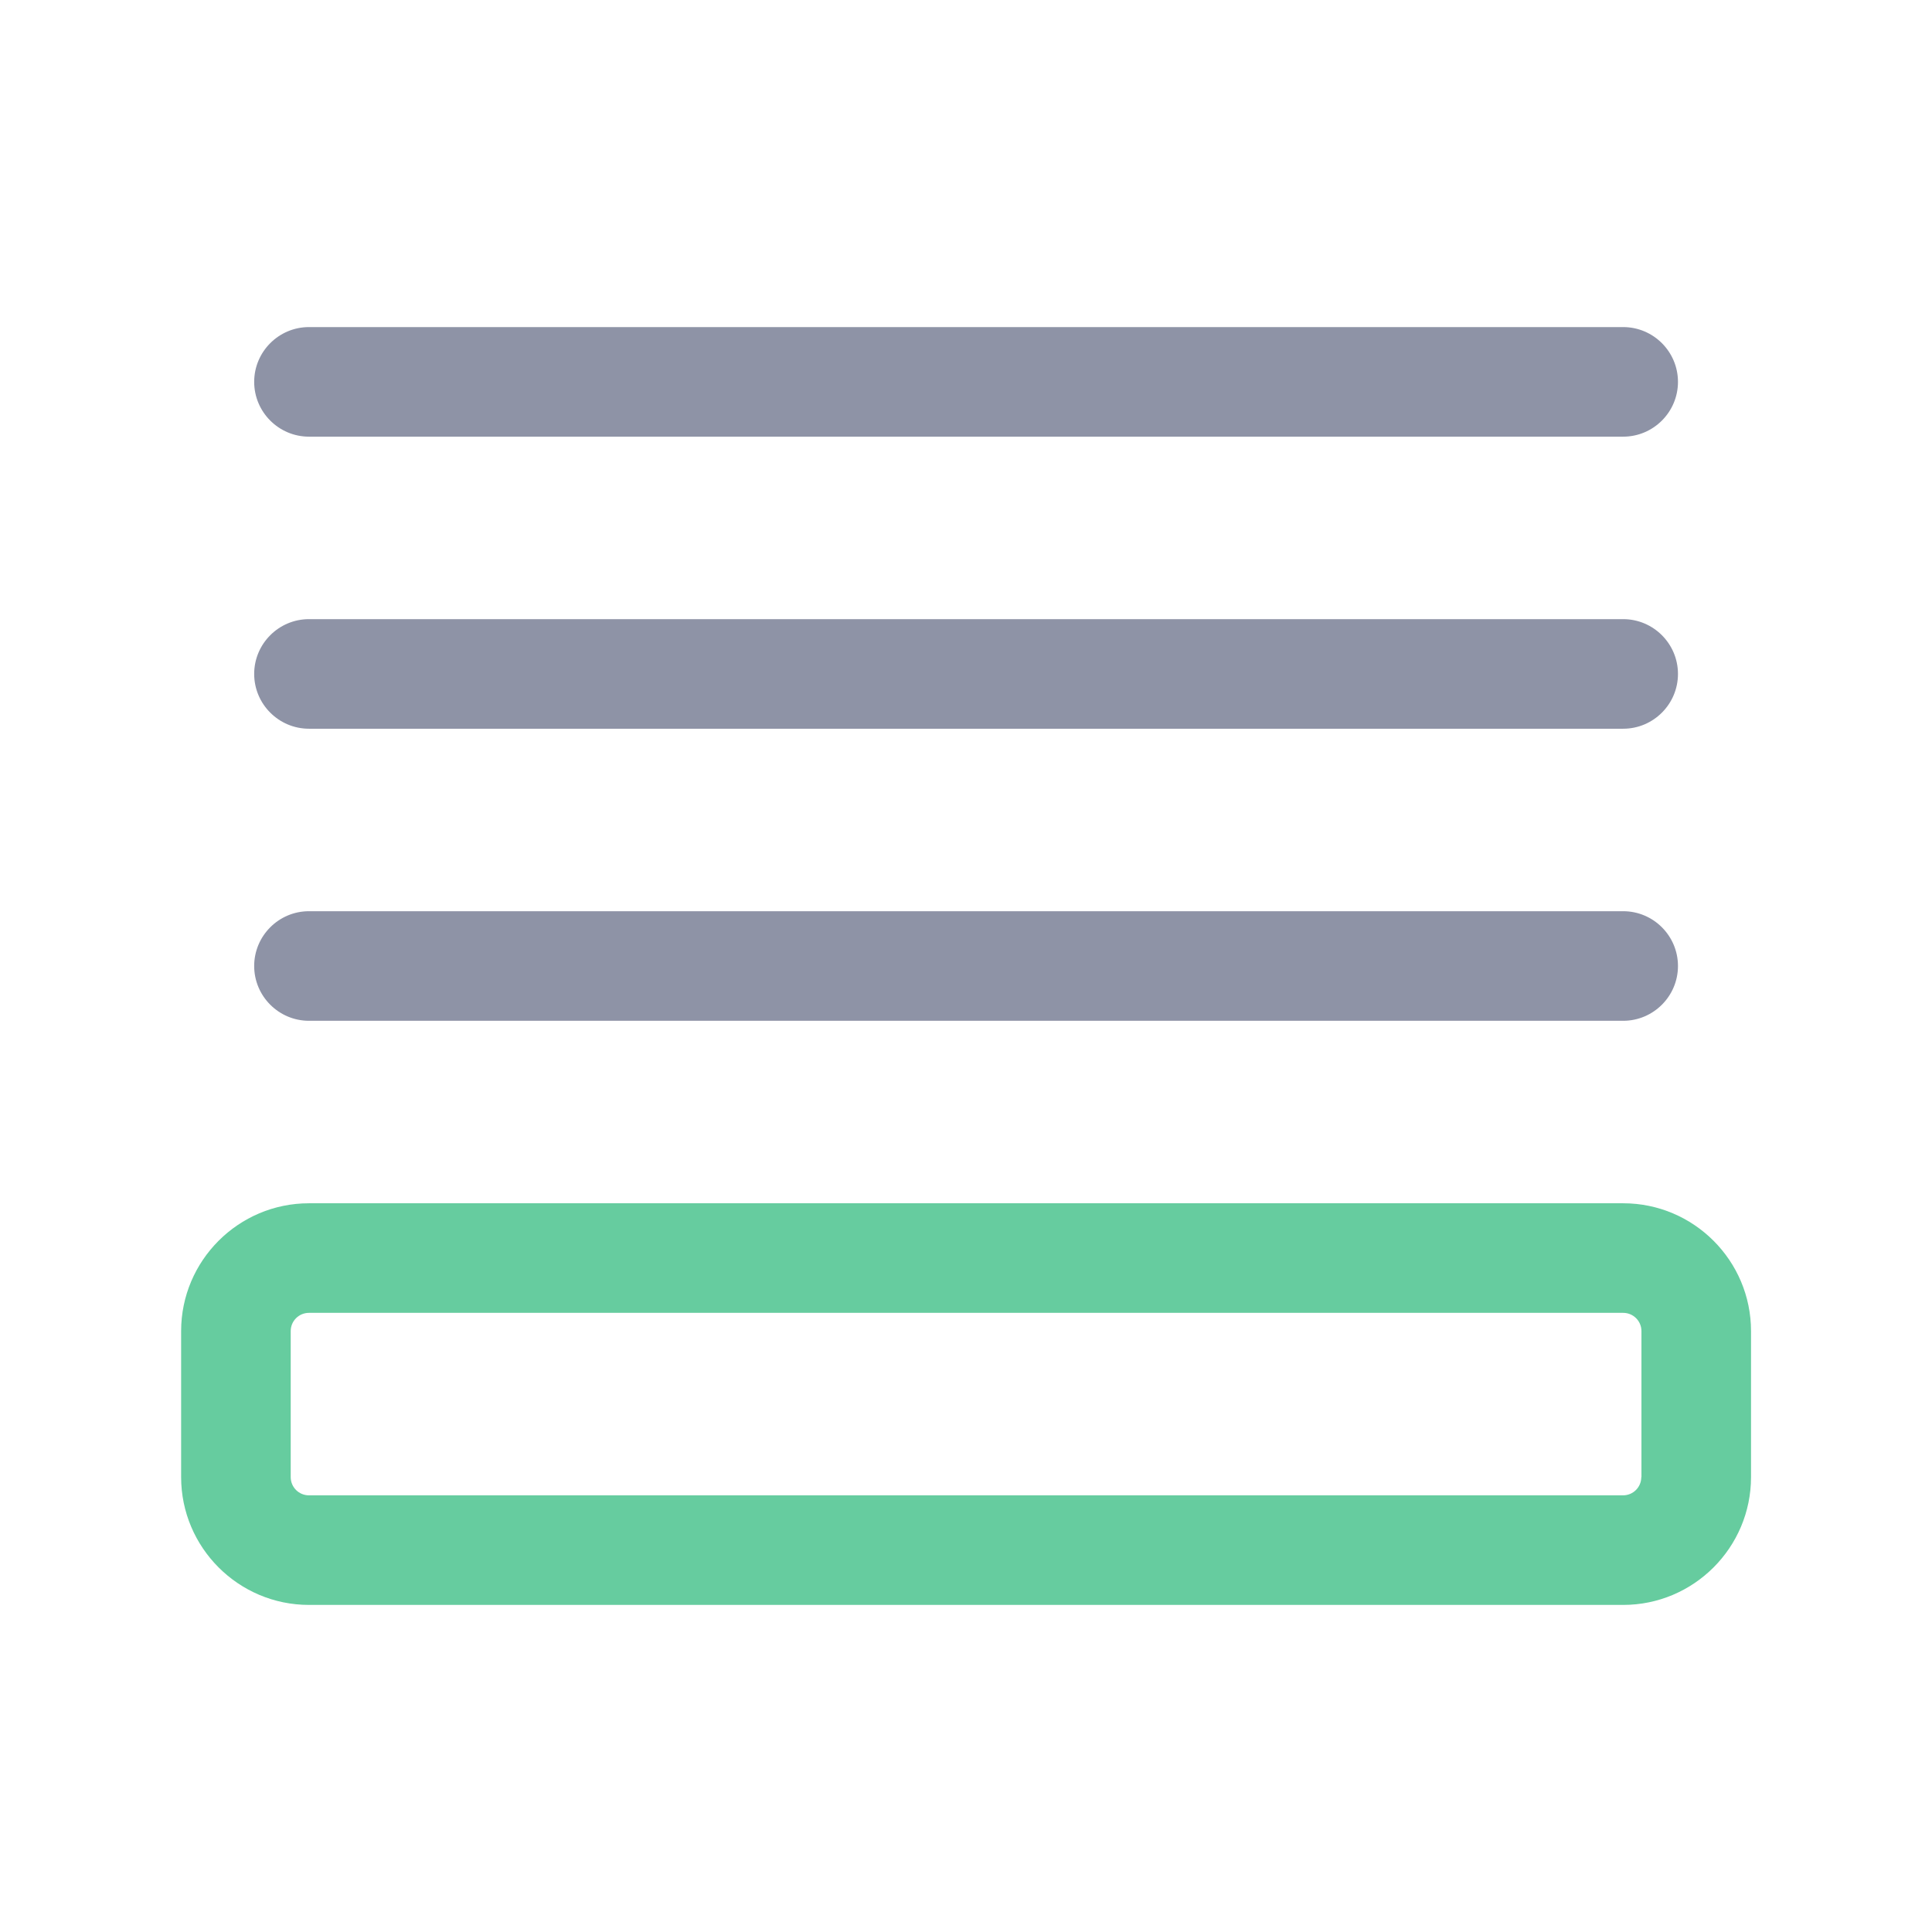 <?xml version="1.0" encoding="UTF-8"?><svg id="Layer_1" xmlns="http://www.w3.org/2000/svg" viewBox="0 0 128 128"><defs><style>.cls-1{fill:#8e93a6;}.cls-2{fill:#66cc9f;}</style></defs><path class="cls-1" d="M16.84,64c0-2,1.63-3.63,3.63-3.63h87.07c2,0,3.63,1.63,3.63,3.63s-1.63,3.63-3.63,3.63H20.47c-2,0-3.63-1.63-3.63-3.63Z"/><path class="cls-1" d="M16.84,44.65c0-2,1.63-3.63,3.63-3.63h87.07c2,0,3.63,1.63,3.63,3.63s-1.63,3.63-3.63,3.63H20.47c-2,0-3.63-1.63-3.63-3.63Z"/><path class="cls-1" d="M16.84,25.3c0-2,1.63-3.63,3.63-3.63h87.07c2,0,3.63,1.63,3.63,3.63s-1.63,3.63-3.63,3.63H20.47c-2,0-3.63-1.63-3.63-3.63Z"/><path class="cls-2" d="M107.53,79.72H20.47c-4.67,0-8.47,3.8-8.47,8.47v9.67c0,4.67,3.8,8.47,8.47,8.47h87.07c4.67,0,8.47-3.8,8.47-8.47v-9.67c0-4.67-3.8-8.47-8.47-8.47ZM108.74,97.86c0,.67-.54,1.21-1.21,1.21H20.47c-.67,0-1.21-.54-1.21-1.21v-9.67c0-.67.54-1.21,1.21-1.21h87.07c.67,0,1.21.54,1.21,1.21v9.67Z"/></svg>